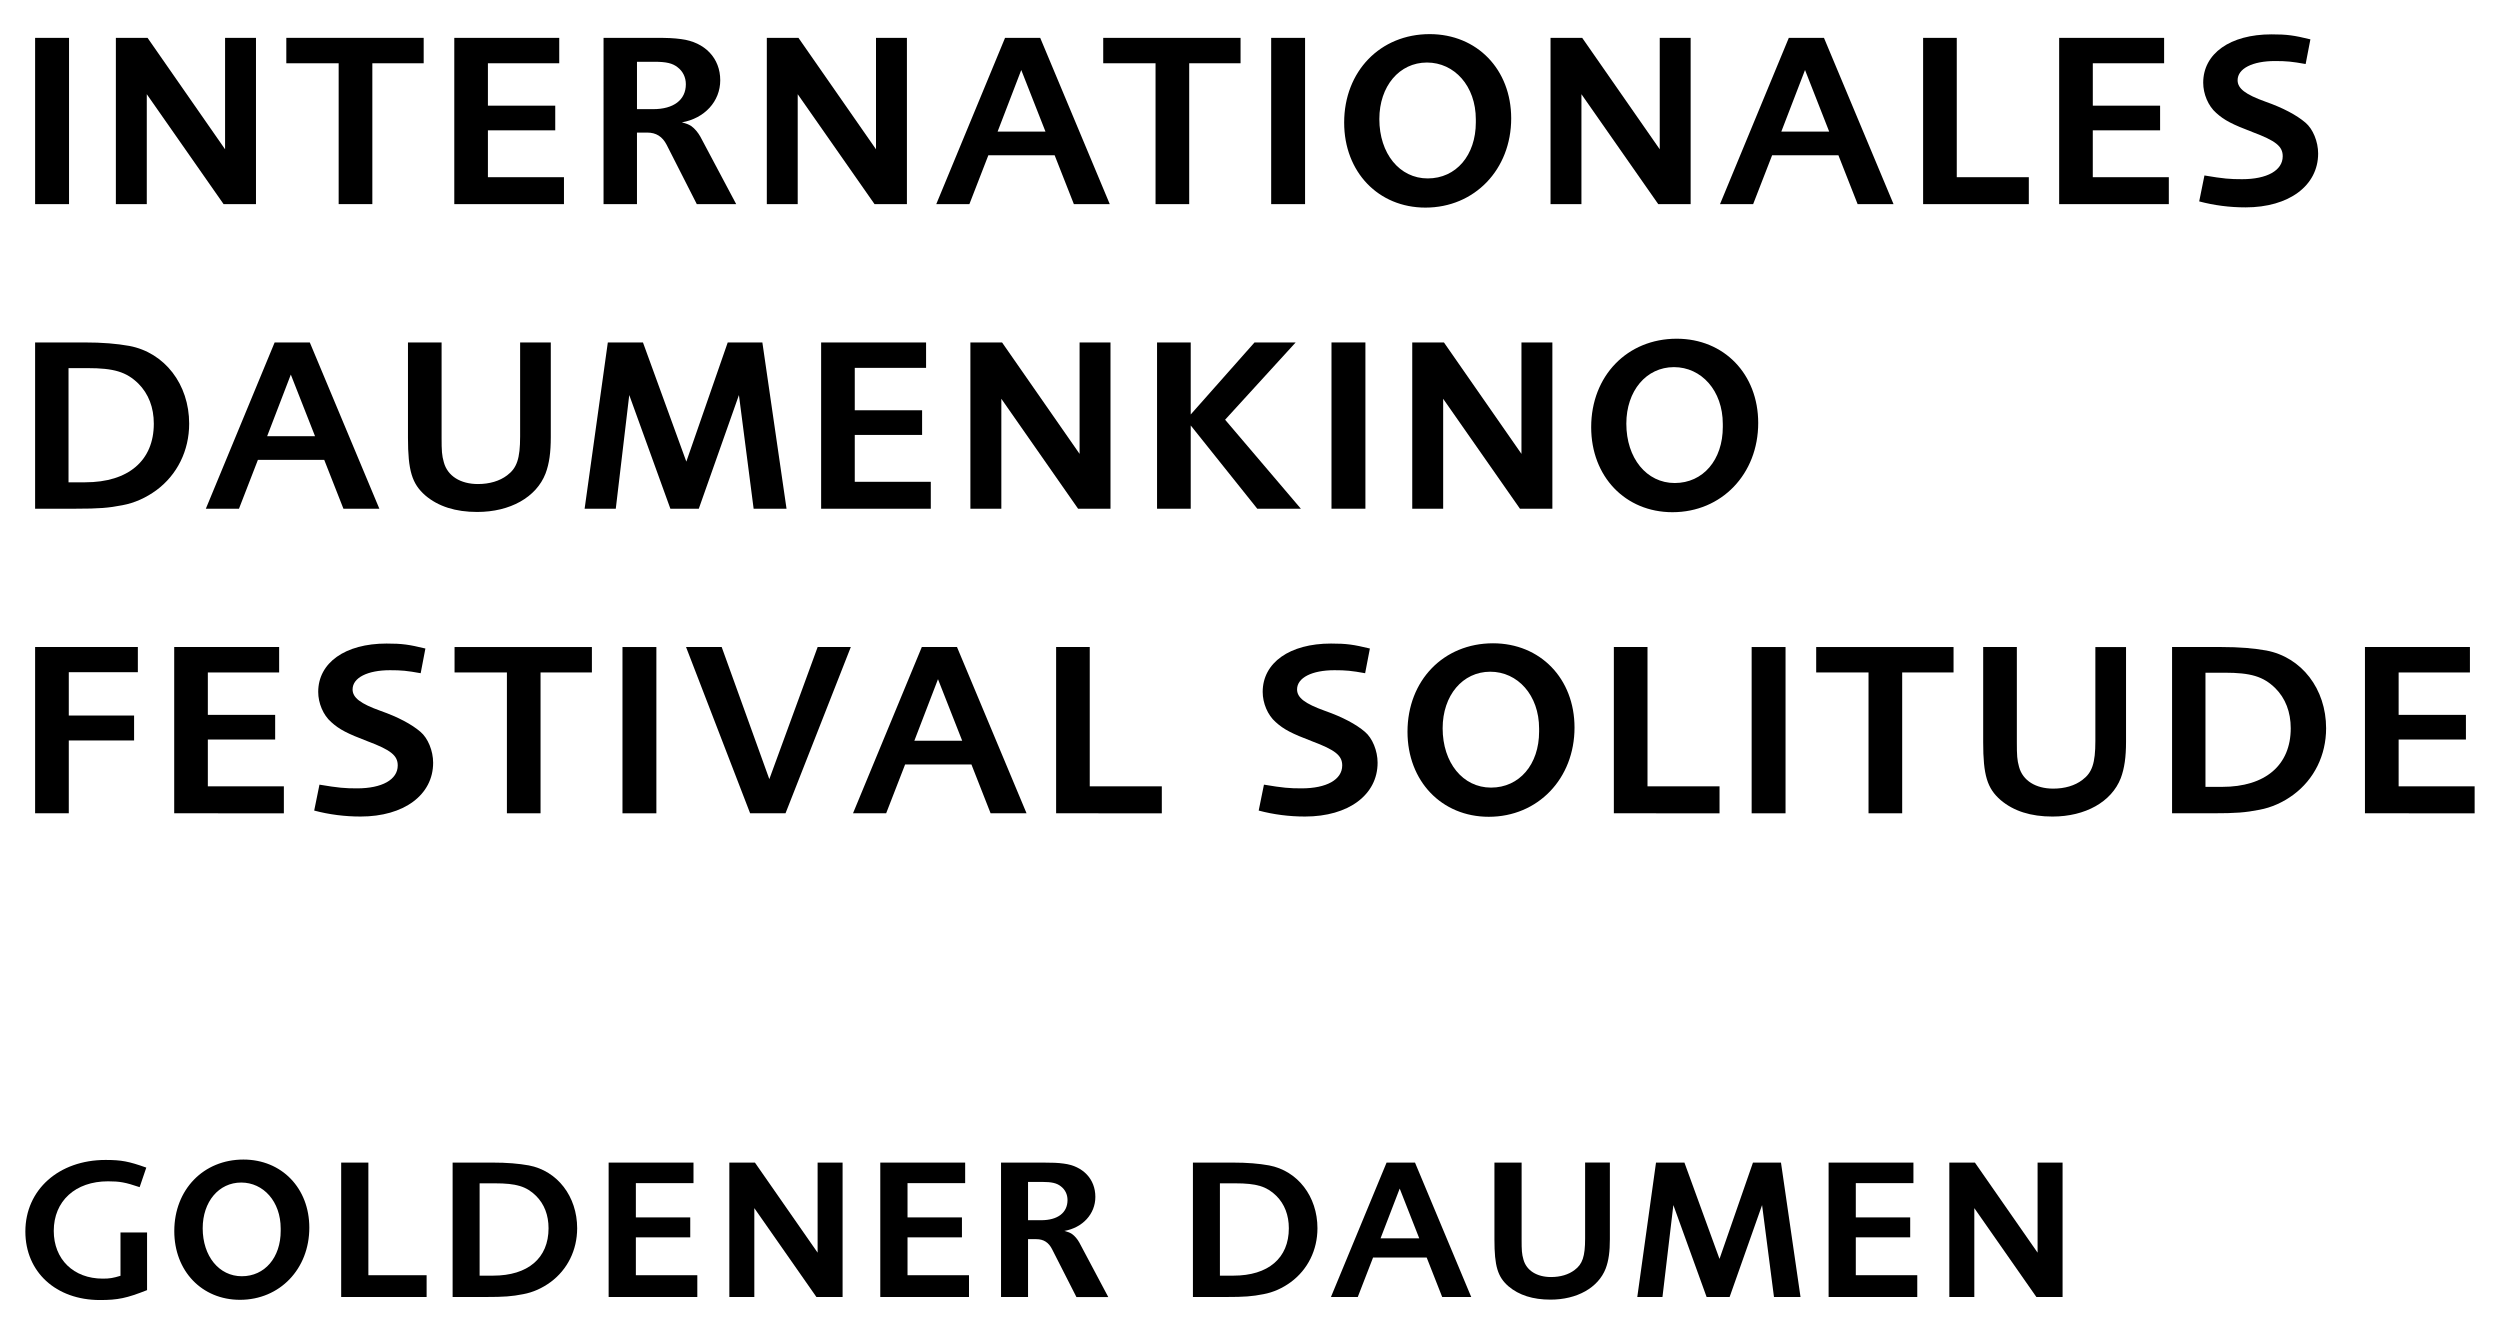 <?xml version="1.0" encoding="utf-8"?>
<!-- Generator: Adobe Illustrator 16.0.4, SVG Export Plug-In . SVG Version: 6.00 Build 0)  -->
<!DOCTYPE svg PUBLIC "-//W3C//DTD SVG 1.1//EN" "http://www.w3.org/Graphics/SVG/1.1/DTD/svg11.dtd">
<svg version="1.1" id="Ebene_2" xmlns="http://www.w3.org/2000/svg" xmlns:xlink="http://www.w3.org/1999/xlink" x="0px" y="0px"
	 width="405px" height="215px" viewBox="218.445 80.14 405 215" enable-background="new 218.445 80.14 405 215"
	 xml:space="preserve">
<g>
	<path d="M224.133,113.206V86.272h5.496v26.936L224.133,113.206L224.133,113.206z"/>
	<path d="M254.664,113.206L242.224,95.4v17.806h-5.008V86.272h5.132l12.559,18.053V86.272h5.007v26.936L254.664,113.206
		L254.664,113.206z"/>
	<path d="M278.764,90.39v22.816h-5.456V90.39h-8.48v-4.119h22.253v4.119H278.764z"/>
	<path d="M292.039,113.206V86.272h17.003v4.119h-11.555v6.868h10.907v3.997h-10.907v7.59h12.32v4.363L292.039,113.206
		L292.039,113.206z"/>
	<path d="M331.325,113.206l-4.884-9.609c-0.688-1.331-1.697-1.979-3.15-1.979h-1.656v11.589h-5.415V86.272h8.525
		c1.78,0,2.908,0.04,4.04,0.202c3.87,0.487,6.339,3.107,6.339,6.664c0,3.435-2.545,6.181-6.218,6.825
		c0.763,0.201,1.088,0.323,1.535,0.607c0.565,0.405,1.086,1.049,1.454,1.697l5.812,10.941L331.325,113.206L331.325,113.206z
		 M328.217,91.038c-0.81-0.647-1.814-0.891-3.751-0.891h-2.83v7.675h2.625c3.311,0,5.292-1.493,5.292-4.039
		C329.553,92.655,329.064,91.68,328.217,91.038z"/>
	<path d="M360.117,113.206L347.674,95.4v17.806h-5.005V86.272h5.126l12.562,18.053V86.272h5.008v26.936L360.117,113.206
		L360.117,113.206z"/>
	<path d="M392.41,113.206l-3.113-7.913h-10.74l-3.069,7.913h-5.367l11.144-26.936h5.692l11.269,26.936H392.41z M383.889,91.48
		l-3.831,9.976h7.753L383.889,91.48z"/>
	<path d="M411.096,90.39v22.816h-5.452V90.39h-8.478v-4.119h22.249v4.119H411.096z"/>
	<path d="M424.375,113.206V86.272h5.491v26.936L424.375,113.206L424.375,113.206z"/>
	<path d="M449.369,113.772c-7.637,0-13.17-5.773-13.17-13.77c0-8.322,5.857-14.335,13.853-14.335
		c7.679,0,13.207,5.732,13.207,13.649C463.26,107.598,457.325,113.772,449.369,113.772z M457.529,99.48
		c0-5.416-3.477-9.21-7.916-9.21c-4.481,0-7.715,3.837-7.715,9.164c0,5.578,3.271,9.611,7.837,9.611
		c4.604,0,7.795-3.752,7.795-9.083L457.529,99.48L457.529,99.48z"/>
	<path d="M487.078,113.206L474.637,95.4v17.806h-5.005V86.272h5.129l12.562,18.053V86.272h5.006v26.936L487.078,113.206
		L487.078,113.206z"/>
	<path d="M519.378,113.206l-3.11-7.913h-10.739l-3.073,7.913h-5.367l11.145-26.936h5.692l11.271,26.936H519.378z M510.859,91.48
		l-3.84,9.976h7.754L510.859,91.48z"/>
	<path d="M529.989,113.206V86.272h5.453v22.573h11.672v4.362L529.989,113.206L529.989,113.206z"/>
	<path d="M552.028,113.206V86.272h17.003v4.119H557.48v6.868h10.901v3.997h-10.904v7.59h12.318v4.363L552.028,113.206
		L552.028,113.206z"/>
	<path d="M582.229,113.735c-2.585,0-5.092-0.324-7.514-0.968l0.849-4.201c3.113,0.527,4.118,0.604,6.101,0.604
		c4.039,0,6.58-1.414,6.58-3.716c0-1.616-1.131-2.505-4.886-3.915c-3.273-1.252-4.562-1.897-5.896-3.109
		c-1.293-1.129-2.099-3.069-2.099-4.891c0-4.72,4.358-7.832,11.062-7.832c2.542,0,3.636,0.16,6.303,0.808l-0.771,3.998
		c-2.223-0.4-3.104-0.484-4.964-0.484c-3.636,0-6.058,1.212-6.058,3.11c0,1.336,1.253,2.305,4.521,3.474
		c2.868,1.012,5.051,2.183,6.465,3.392c1.212,1.012,2.061,3.068,2.061,5.01C593.979,110.221,589.255,113.735,582.229,113.735z"/>
	<path d="M243.765,159.565c-1.657,1.207-3.515,2.057-5.496,2.421c-2.258,0.442-3.799,0.564-7.511,0.564h-6.626v-26.935h7.917
		c3.067,0,5.292,0.2,7.35,0.564c5.736,1.088,9.691,6.221,9.691,12.597C249.091,153.141,247.157,157.057,243.765,159.565z
		 M240.857,142.277c-1.94-1.896-3.962-2.502-8.241-2.502h-3.07v18.498h2.71c6.985,0,11.107-3.514,11.107-9.495
		C243.363,146.156,242.513,143.934,240.857,142.277z"/>
	<path d="M274.08,162.551l-3.111-7.916h-10.742l-3.067,7.916h-5.368l11.145-26.935h5.696l11.266,26.935H274.08z M265.558,140.823
		l-3.833,9.976h7.754L265.558,140.823z"/>
	<path d="M306.82,156.855c-1.491,3.838-5.729,6.222-11.064,6.222c-3.514,0-6.301-0.889-8.399-2.666
		c-2.176-1.896-2.821-4.037-2.821-9.367v-15.427h5.447v15.427c0,2.138,0.043,2.867,0.366,3.995c0.604,2.224,2.704,3.515,5.529,3.515
		c1.856,0,3.512-0.484,4.727-1.413c1.572-1.172,2.1-2.705,2.1-6.297v-15.227h4.968v15.344
		C307.671,153.426,307.43,155.24,306.82,156.855z"/>
	<path d="M340.533,162.551l-2.381-18.415l-6.502,18.415h-4.604l-6.662-18.415l-2.182,18.415h-5.048l3.759-26.935h5.692l7.026,19.306
		l6.706-19.306h5.612l3.914,26.935H340.533L340.533,162.551z"/>
	<path d="M351.468,162.551v-26.935h17.001v4.116h-11.552v6.867h10.908v3.996h-10.908v7.593h12.318v4.362L351.468,162.551
		L351.468,162.551z"/>
	<path d="M393.093,162.551l-12.431-17.808v17.808h-5.014v-26.935h5.13l12.559,18.053v-18.053h5.008v26.935H393.093L393.093,162.551z
		"/>
	<path d="M422.121,162.551l-10.778-13.488v13.488h-5.456v-26.935h5.456v11.668l10.335-11.668h6.665l-11.429,12.518l12.271,14.417
		H422.121L422.121,162.551z"/>
	<path d="M434.147,162.551v-26.935h5.495v26.935H434.147z"/>
	<path d="M464.677,162.551l-12.439-17.808v17.808h-5.009v-26.935h5.134l12.558,18.053v-18.053h5.008v26.935H464.677L464.677,162.551
		z"/>
	<path d="M489.386,163.117c-7.637,0-13.17-5.772-13.17-13.774c0-8.318,5.854-14.331,13.852-14.331
		c7.672,0,13.207,5.73,13.207,13.649C503.275,156.941,497.339,163.117,489.386,163.117z M497.539,148.823
		c0-5.415-3.475-9.208-7.913-9.208c-4.483,0-7.715,3.838-7.715,9.163c0,5.575,3.271,9.611,7.839,9.611
		c4.604,0,7.79-3.754,7.79-9.085L497.539,148.823L497.539,148.823z"/>
	<path d="M229.589,189.036v7.025h10.579v4.039h-10.579v11.793h-5.456v-26.935h16.644v4.077H229.589L229.589,189.036z"/>
	<path d="M246.666,211.894v-26.935h17v4.118h-11.551v6.867h10.906v3.996h-10.906v7.59h12.316v4.365L246.666,211.894L246.666,211.894
		z"/>
	<path d="M276.866,212.419c-2.587,0-5.092-0.322-7.521-0.967l0.853-4.199c3.108,0.523,4.115,0.602,6.096,0.602
		c4.039,0,6.584-1.412,6.584-3.711c0-1.615-1.13-2.51-4.883-3.918c-3.277-1.254-4.563-1.897-5.897-3.113
		c-1.295-1.127-2.103-3.067-2.103-4.885c0-4.724,4.362-7.833,11.067-7.833c2.545,0,3.636,0.164,6.297,0.805l-0.765,4
		c-2.222-0.402-3.11-0.486-4.969-0.486c-3.631,0-6.061,1.213-6.061,3.109c0,1.336,1.253,2.305,4.527,3.475
		c2.869,1.01,5.048,2.18,6.46,3.391c1.209,1.011,2.062,3.07,2.062,5.013C288.616,208.905,283.892,212.419,276.866,212.419z"/>
	<path d="M306.013,189.077v22.816h-5.449v-22.816h-8.481v-4.118h22.249v4.118H306.013z"/>
	<path d="M319.287,211.894v-26.935h5.491v26.937h-5.491V211.894z"/>
	<path d="M345.698,211.894h-5.732l-10.383-26.937h5.775l7.718,21.403l7.83-21.403h5.372L345.698,211.894z"/>
	<path d="M378.924,211.894l-3.109-7.916h-10.74l-3.072,7.916h-5.37l11.147-26.937h5.697l11.269,26.937H378.924z M370.399,190.167
		l-3.831,9.975h7.753L370.399,190.167z"/>
	<path d="M389.536,211.894v-26.935h5.448v22.571h11.675v4.365L389.536,211.894L389.536,211.894z"/>
	<path d="M429.865,212.419c-2.585,0-5.09-0.322-7.513-0.967l0.853-4.199c3.11,0.523,4.116,0.602,6.099,0.602
		c4.038,0,6.58-1.412,6.58-3.711c0-1.615-1.131-2.51-4.888-3.918c-3.271-1.254-4.563-1.897-5.895-3.113
		c-1.296-1.127-2.101-3.067-2.101-4.885c0-4.724,4.359-7.833,11.066-7.833c2.54,0,3.632,0.164,6.3,0.805l-0.77,4
		c-2.224-0.402-3.107-0.486-4.967-0.486c-3.638,0-6.06,1.213-6.06,3.109c0,1.336,1.252,2.305,4.521,3.475
		c2.869,1.01,5.053,2.18,6.464,3.391c1.213,1.011,2.061,3.07,2.061,5.013C441.617,208.905,436.898,212.419,429.865,212.419z"/>
	<path d="M459.626,212.46c-7.638,0-13.167-5.777-13.167-13.773c0-8.317,5.854-14.333,13.85-14.333
		c7.678,0,13.208,5.735,13.208,13.649C473.518,206.282,467.58,212.46,459.626,212.46z M467.78,198.167
		c0-5.414-3.471-9.209-7.913-9.209c-4.48,0-7.714,3.836-7.714,9.164c0,5.576,3.271,9.609,7.838,9.609
		c4.603,0,7.789-3.754,7.789-9.086V198.167L467.78,198.167z"/>
	<path d="M479.889,211.894v-26.935h5.451v22.571h11.67v4.365L479.889,211.894L479.889,211.894z"/>
	<path d="M502.212,211.894v-26.935h5.49v26.937h-5.49V211.894z"/>
	<path d="M526.599,189.077v22.816h-5.452v-22.816h-8.479v-4.118h22.252v4.118H526.599z"/>
	<path d="M562.01,206.2c-1.494,3.838-5.733,6.221-11.064,6.221c-3.517,0-6.302-0.889-8.396-2.67c-2.183-1.896-2.83-4.031-2.83-9.363
		v-15.429h5.454v15.429c0,2.139,0.041,2.863,0.359,3.996c0.606,2.219,2.703,3.512,5.536,3.512c1.857,0,3.513-0.481,4.721-1.41
		c1.579-1.172,2.104-2.705,2.104-6.301V184.96h4.969v15.344C562.862,202.769,562.613,204.583,562.01,206.2z"/>
	<path d="M589.949,208.905c-1.655,1.211-3.518,2.062-5.491,2.422c-2.263,0.447-3.803,0.566-7.517,0.566h-6.622v-26.935h7.917
		c3.071,0,5.289,0.203,7.351,0.563c5.731,1.093,9.688,6.22,9.688,12.601C595.275,202.485,593.34,206.401,589.949,208.905z
		 M587.04,191.62c-1.942-1.896-3.961-2.502-8.239-2.502h-3.07v18.494h2.71c6.982,0,11.104-3.51,11.104-9.49
		C589.543,195.497,588.698,193.274,587.04,191.62z"/>
	<path d="M601.568,211.894v-26.935h17.004v4.118h-11.548v6.867h10.901v3.996h-10.901v7.59h12.312v4.365L601.568,211.894
		L601.568,211.894z"/>
	<path d="M234.63,290.745c-7.118,0-12.076-4.539-12.076-11.1c0-6.763,5.414-11.593,12.992-11.593c2.576,0,3.754,0.228,6.599,1.24
		l-1.079,3.168c-2.319-0.785-3.233-0.946-5.125-0.946c-5.292,0-8.787,3.198-8.787,8.03c0,4.604,3.203,7.735,7.938,7.735
		c1.138,0,1.663-0.098,2.873-0.459v-7.016h4.304v9.338C238.945,290.454,237.536,290.745,234.63,290.745z"/>
	<path d="M257.323,290.71c-6.175,0-10.644-4.664-10.644-11.129c0-6.73,4.733-11.594,11.199-11.594
		c6.204,0,10.677,4.633,10.677,11.035C268.556,285.716,263.759,290.71,257.323,290.71z M263.916,279.153
		c0-4.375-2.807-7.441-6.396-7.441c-3.628,0-6.238,3.102-6.238,7.408c0,4.51,2.647,7.771,6.335,7.771
		c3.725,0,6.301-3.035,6.301-7.347L263.916,279.153L263.916,279.153z"/>
	<path d="M273.716,290.255v-21.775h4.405v18.246h9.435v3.527h-13.84V290.255z"/>
	<path d="M307.64,287.837c-1.343,0.98-2.842,1.668-4.444,1.959c-1.826,0.361-3.068,0.457-6.07,0.457h-5.356v-21.775h6.406
		c2.478,0,4.273,0.164,5.938,0.457c4.635,0.879,7.831,5.029,7.831,10.185C311.944,282.646,310.382,285.812,307.64,287.837z
		 M305.285,273.868c-1.567-1.539-3.197-2.029-6.659-2.029h-2.484v14.955h2.188c5.649,0,8.979-2.84,8.979-7.674
		C307.31,277.001,306.628,275.204,305.285,273.868z"/>
	<path d="M317.044,290.255v-21.775h13.747v3.328h-9.337v5.551h8.811v3.232h-8.811v6.135h9.956v3.527h-14.366V290.255z"/>
	<path d="M350.705,290.255l-10.059-14.4v14.4h-4.048v-21.775h4.146l10.155,14.59v-14.59h4.046v21.775H350.705z"/>
	<path d="M361.051,290.255v-21.775h13.75v3.328h-9.338v5.551h8.816v3.232h-8.816v6.135h9.96v3.527h-14.372V290.255L361.051,290.255z
		"/>
	<path d="M392.822,290.255l-3.953-7.771c-0.553-1.075-1.366-1.6-2.537-1.6h-1.345v9.373h-4.375v-21.777h6.892
		c1.438,0,2.348,0.031,3.263,0.162c3.132,0.389,5.126,2.517,5.126,5.389c0,2.773-2.055,4.994-5.023,5.519
		c0.617,0.166,0.877,0.263,1.233,0.49c0.461,0.325,0.888,0.848,1.18,1.369l4.702,8.852h-5.16v-0.004L392.822,290.255
		L392.822,290.255z M390.306,272.329c-0.646-0.52-1.467-0.719-3.03-0.719h-2.289v6.205h2.122c2.681,0,4.274-1.207,4.274-3.267
		C391.384,273.634,390.996,272.851,390.306,272.329z"/>
	<path d="M427.562,287.837c-1.338,0.98-2.842,1.668-4.439,1.959c-1.825,0.361-3.065,0.457-6.069,0.457h-5.355v-21.775h6.396
		c2.485,0,4.277,0.164,5.941,0.457c4.637,0.879,7.837,5.029,7.837,10.185C431.871,282.646,430.305,285.812,427.562,287.837z
		 M425.212,273.868c-1.57-1.539-3.2-2.029-6.658-2.029h-2.483v14.955h2.189c5.646,0,8.977-2.84,8.977-7.674
		C427.236,277.001,426.551,275.204,425.212,273.868z"/>
	<path d="M452.081,290.255l-2.515-6.398h-8.684l-2.479,6.398h-4.346l9.014-21.775h4.604l9.109,21.775H452.081z M445.197,272.688
		l-3.102,8.062h6.268L445.197,272.688z"/>
	<path d="M478.564,285.651c-1.209,3.102-4.641,5.029-8.942,5.029c-2.847,0-5.099-0.72-6.8-2.156
		c-1.762-1.533-2.278-3.267-2.278-7.576v-12.471h4.404v12.471c0,1.732,0.03,2.318,0.294,3.234c0.49,1.795,2.187,2.838,4.476,2.838
		c1.501,0,2.838-0.39,3.817-1.144c1.273-0.944,1.699-2.188,1.699-5.094v-12.31h4.011v12.406
		C479.246,282.878,479.055,284.347,478.564,285.651z"/>
	<path d="M505.83,290.255l-1.928-14.893l-5.259,14.893h-3.726l-5.387-14.893l-1.765,14.893h-4.079l3.034-21.775h4.604l5.682,15.603
		l5.42-15.603h4.539l3.165,21.775H505.83z"/>
	<path d="M514.68,290.255v-21.775h13.741v3.328h-9.335v5.551h8.812v3.232h-8.812v6.135h9.957v3.527H514.68V290.255z"/>
	<path d="M548.339,290.255l-10.055-14.4v14.4h-4.049v-21.775h4.146l10.153,14.59v-14.59h4.048v21.775H548.339z"/>
</g>
</svg>
